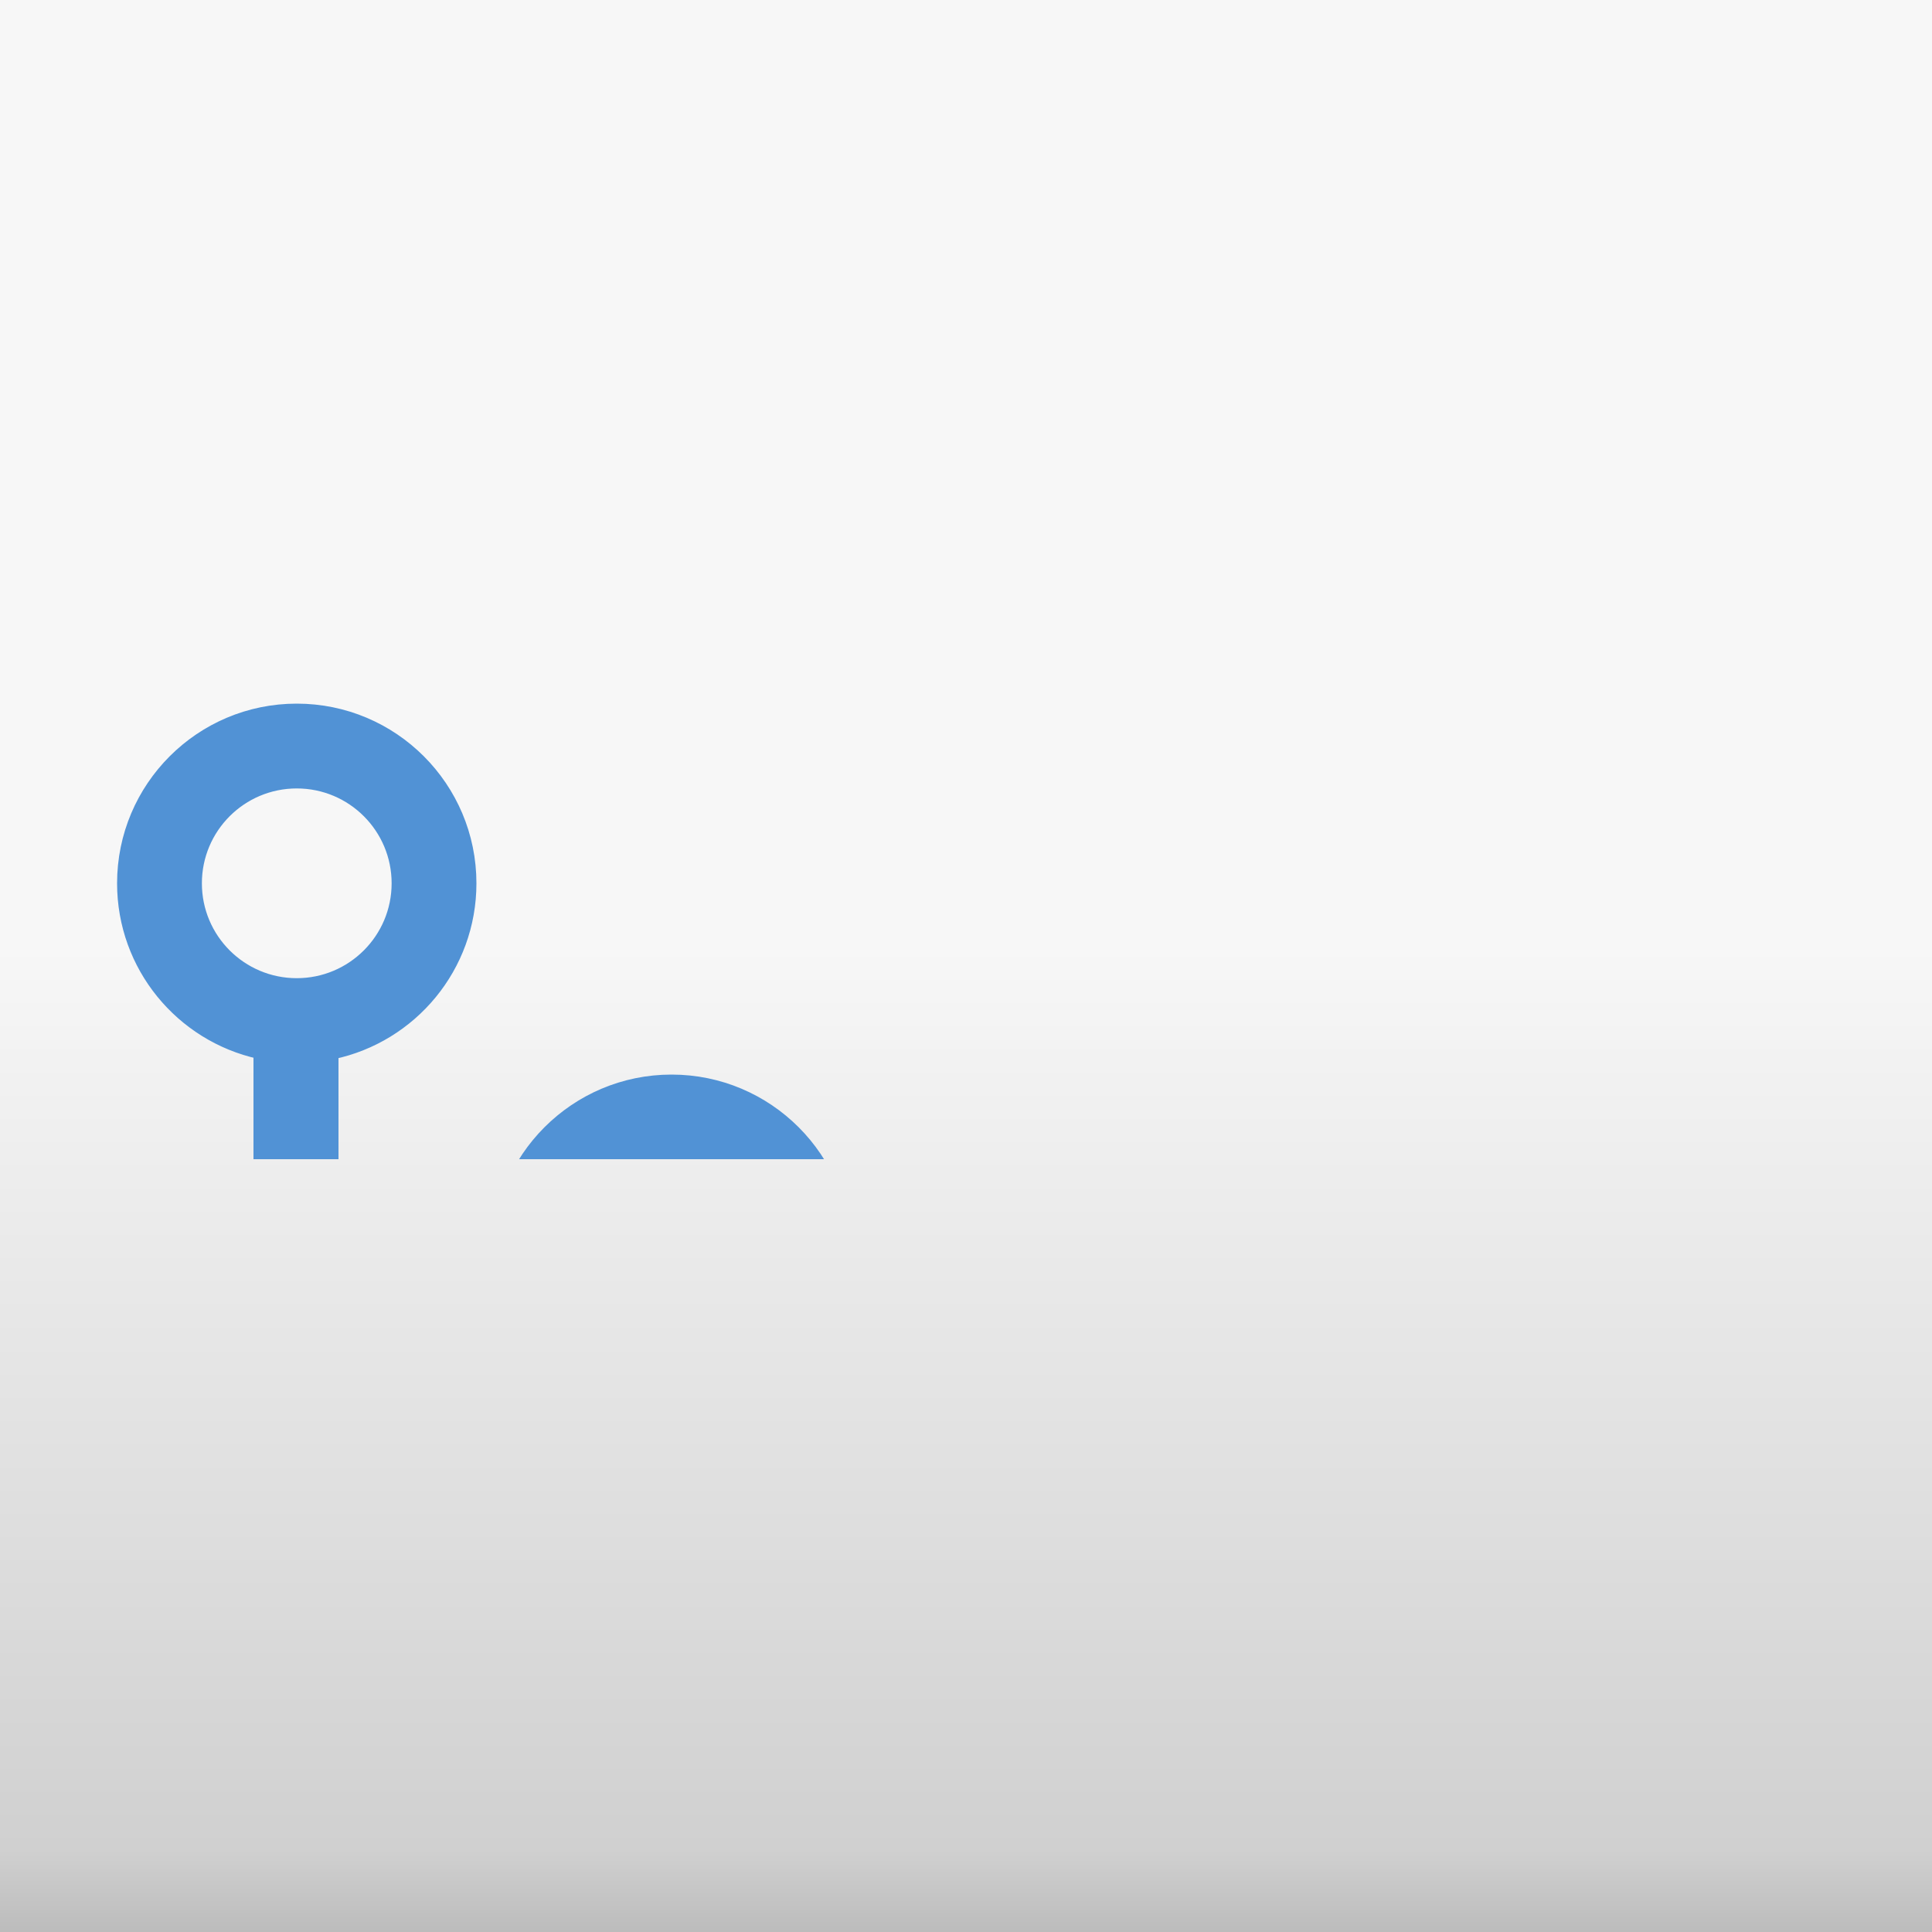 <?xml version="1.0" encoding="UTF-8"?> <svg xmlns="http://www.w3.org/2000/svg" xmlns:xlink="http://www.w3.org/1999/xlink" width="5000px" height="5000px" viewBox="0 0 5000 5000" version="1.1"><rect x="0" y="0" width="5000" height="5000" fill="#333333" stroke="none"/><title>circuit-2</title><defs><linearGradient x1="50%" y1="48.923%" x2="50%" y2="100%" id="linearGradient-1"><stop stop-color="#F7F7F7" offset="0%"></stop><stop stop-color="#D0D0D0" offset="91.002%"></stop><stop stop-color="#BABABA" offset="100%"></stop></linearGradient><rect id="path-2" x="0" y="0" width="5000" height="5000"></rect></defs><g id="New-icons" stroke="none" stroke-width="1" fill="none" fill-rule="evenodd"><g id="Group" transform="translate(-0, 0)"><rect id="bg" fill="url(#linearGradient-1)" x="0" y="0" width="5000" height="5000"></rect><g id="shape"><mask id="mask-3" fill="white"><use xlink:href="#path-2"></use></mask><use id="Mask" fill="url(#linearGradient-1)" xlink:href="#path-2"></use><path d="M2710,3757 C2958.528,3757 3160,3958.472 3160,4207 C3160,4455.528 2958.528,4657 2710,4657 C2505.77,4657 2333.317,4520.949 2278.328,4334.536 L2035.512,4334.533 L2035.512,5451 L1846,5451 L1846,4145 L2264.237,4144.996 C2294.444,3925.809 2482.508,3757 2710,3757 Z M768,1836 C1016.528,1836 1218,2037.472 1218,2286 C1218,2502.644 1064.907,2683.531 861.004,2726.378 L861,5432 L671,5432 L670.995,2725.518 C469.094,2681.159 318,2501.224 318,2286 C318,2037.472 519.472,1836 768,1836 Z M1738,2796 C1986.528,2796 2188,2997.472 2188,3246 C2188,3494.528 1986.528,3696 1738,3696 C1677.893,3696 1620.538,3684.215 1568.12,3662.83 L1444.763,3866.441 L1444.763,5412 L1255,5412 L1255,3813.547 L1411.333,3555.499 C1334.89,3474.843 1288,3365.897 1288,3246 C1288,2997.472 1489.472,2796 1738,2796 Z M2710,3946.474 C2566.115,3946.474 2449.474,4063.115 2449.474,4207 C2449.474,4350.885 2566.115,4467.526 2710,4467.526 C2853.885,4467.526 2970.526,4350.885 2970.526,4207 C2970.526,4063.115 2853.885,3946.474 2710,3946.474 Z M1738,2985.474 C1594.115,2985.474 1477.474,3102.115 1477.474,3246 C1477.474,3389.885 1594.115,3506.526 1738,3506.526 C1881.885,3506.526 1998.526,3389.885 1998.526,3246 C1998.526,3102.115 1881.885,2985.474 1738,2985.474 Z M768,2025.474 C624.115,2025.474 507.474,2142.115 507.474,2286 C507.474,2429.885 624.115,2546.526 768,2546.526 C911.885,2546.526 1028.526,2429.885 1028.526,2286 C1028.526,2142.115 911.885,2025.474 768,2025.474 Z" stroke="#5192D5" stroke-width="30" fill="#5192D5" fill-rule="nonzero" mask="url(#mask-3)"></path></g></g></g></svg> 
